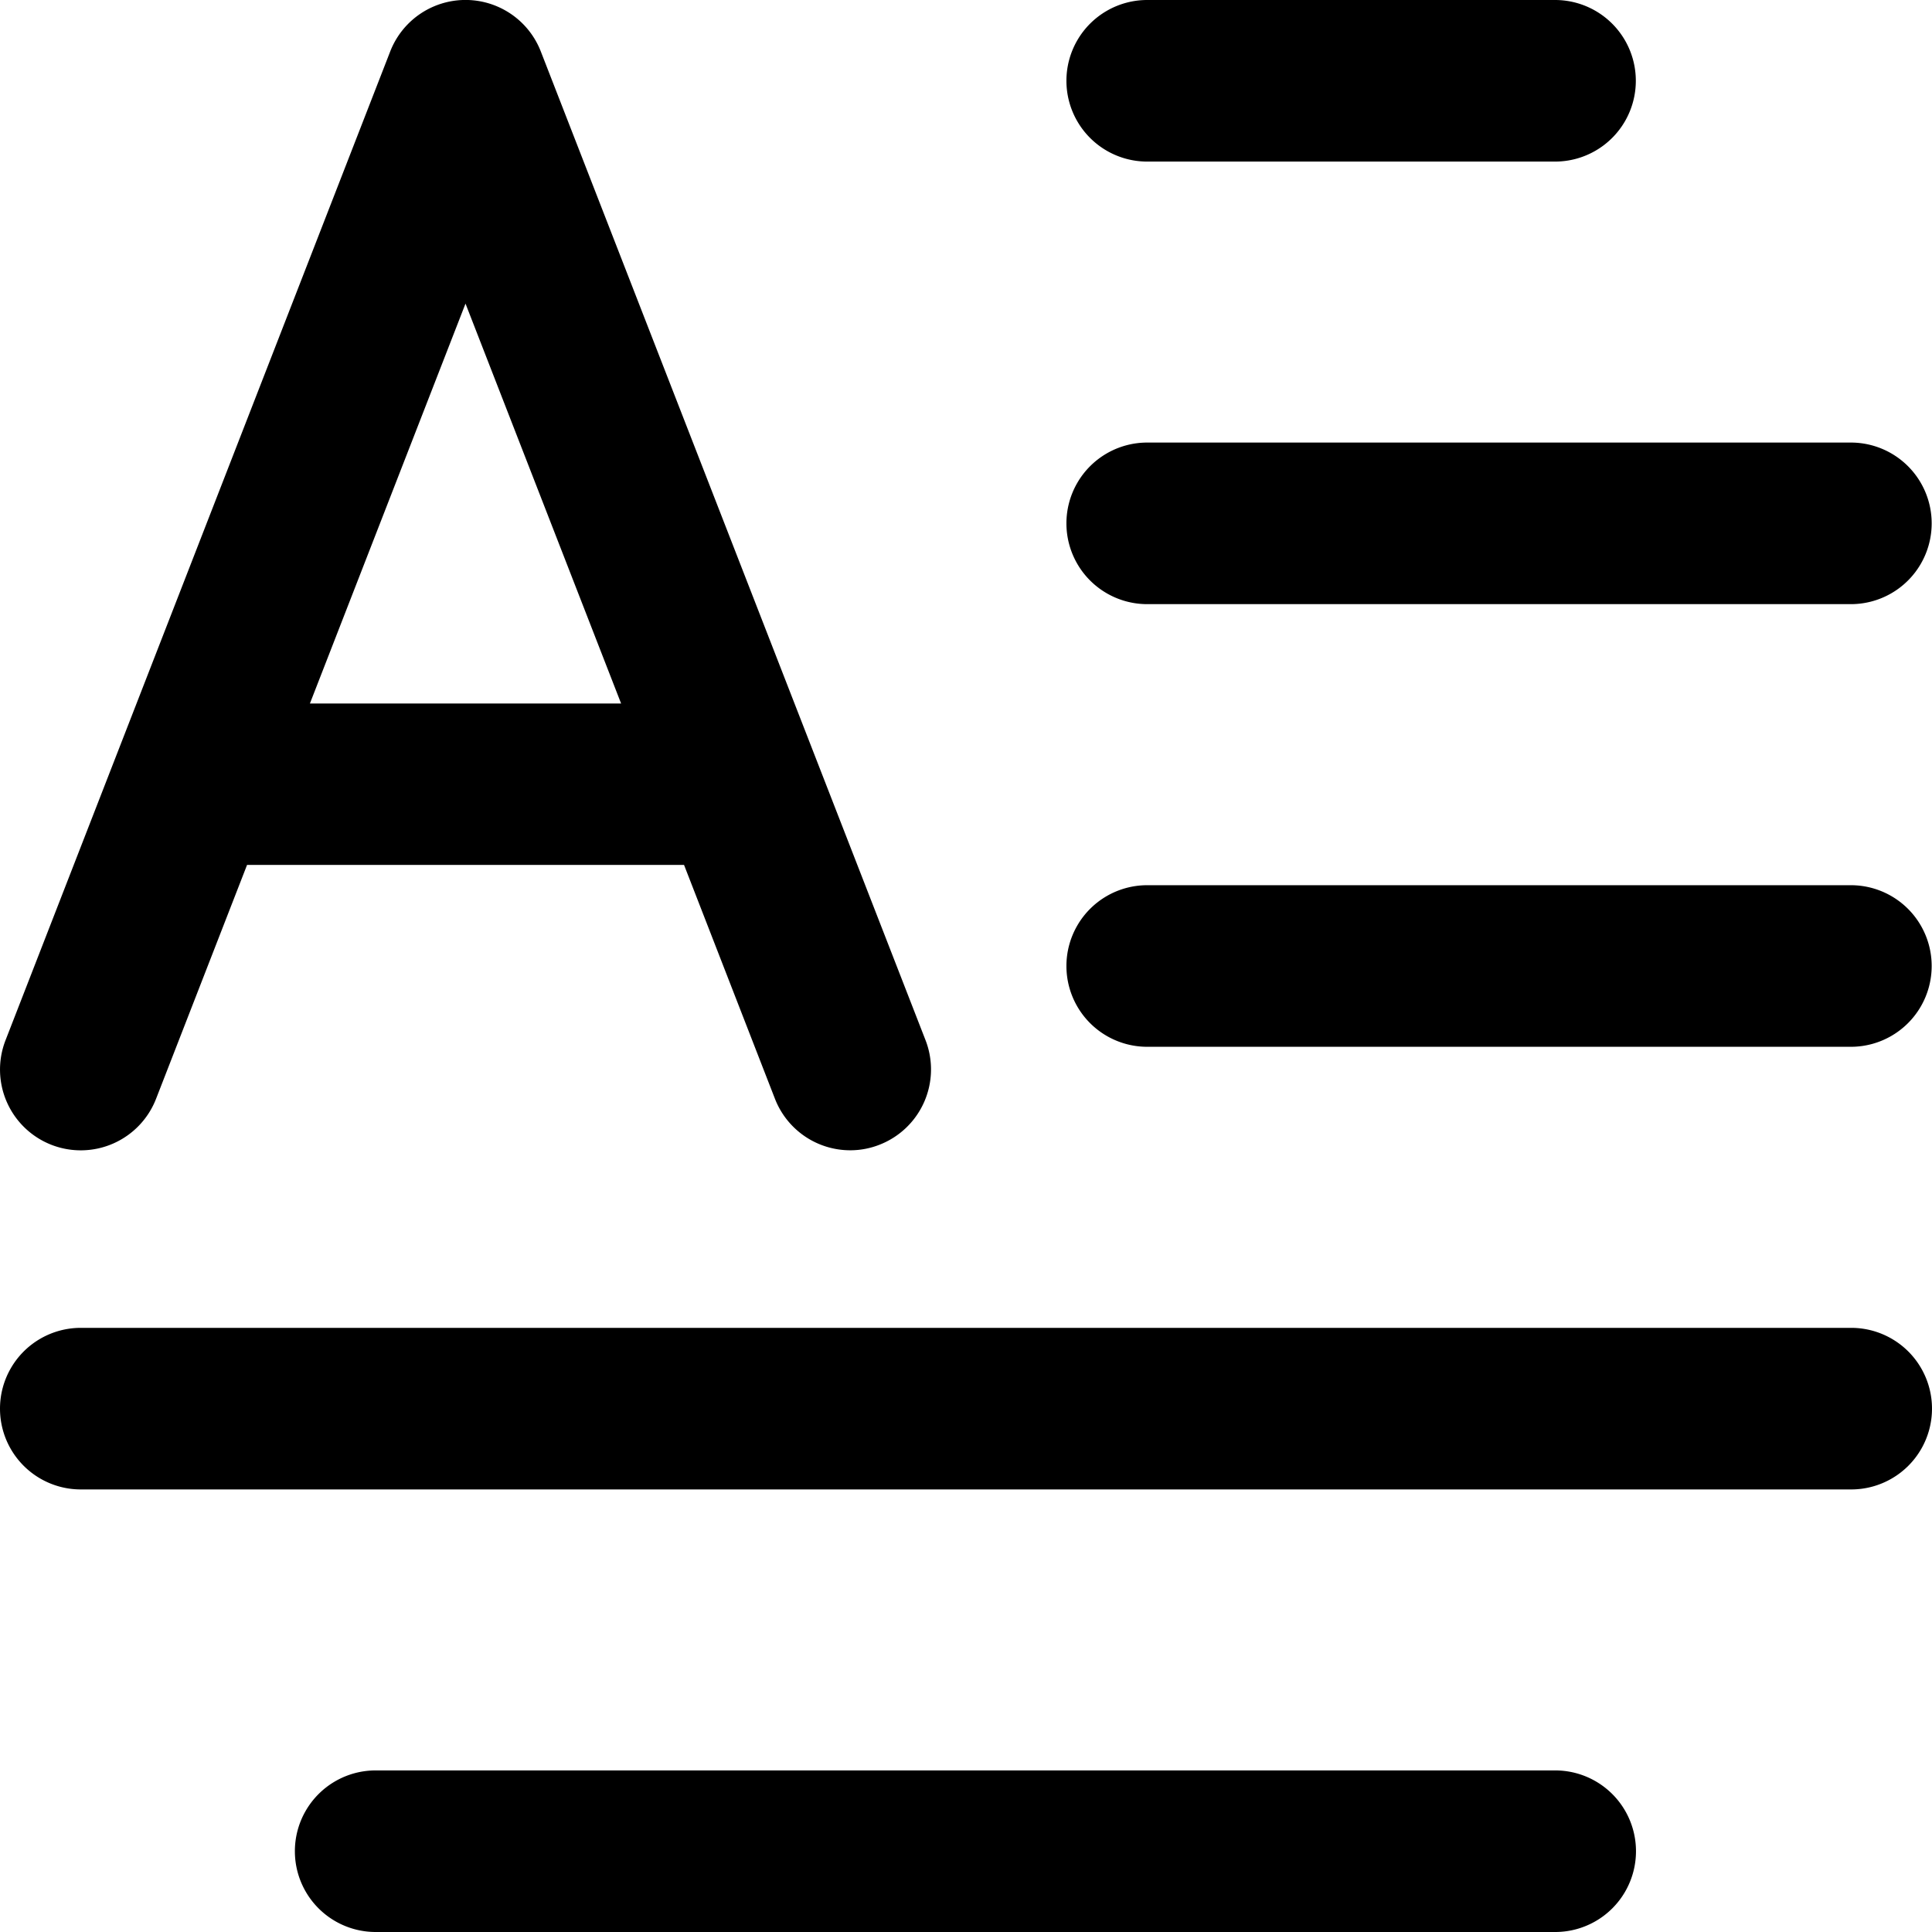 <svg viewBox="0 0 239.14 239.14" xmlns="http://www.w3.org/2000/svg"><g id="Layer_2"><g id="Layer_1-2"><path d="M6.38,141.71A10,10,0,0,0,19.32,136l11.26-28.94H84.67L95.92,136a10,10,0,0,0,9.33,6.38,9.85,9.85,0,0,0,3.62-.69,10,10,0,0,0,5.69-12.94L66.94,6.37a10,10,0,0,0-18.64,0L.68,128.77A10,10,0,0,0,6.38,141.71ZM57.62,37.58l19.26,49.5H38.36Z"></path><path d="M142,20h50.48a10,10,0,0,0,0-20H142a10,10,0,0,0,0,20Z"></path><path d="M142,74.78h87.1a10,10,0,1,0,0-20H142a10,10,0,1,0,0,20Z"></path><path d="M229.14,109.57H142a10,10,0,0,0,0,20h87.1a10,10,0,0,0,0-20Z"></path><path d="M229.14,164.36H10a10,10,0,0,0,0,20H229.14a10,10,0,0,0,0-20Z"></path><path d="M192.52,219.14H46.5a10,10,0,0,0,0,20h146a10,10,0,0,0,0-20Z"></path></g></g></svg>
